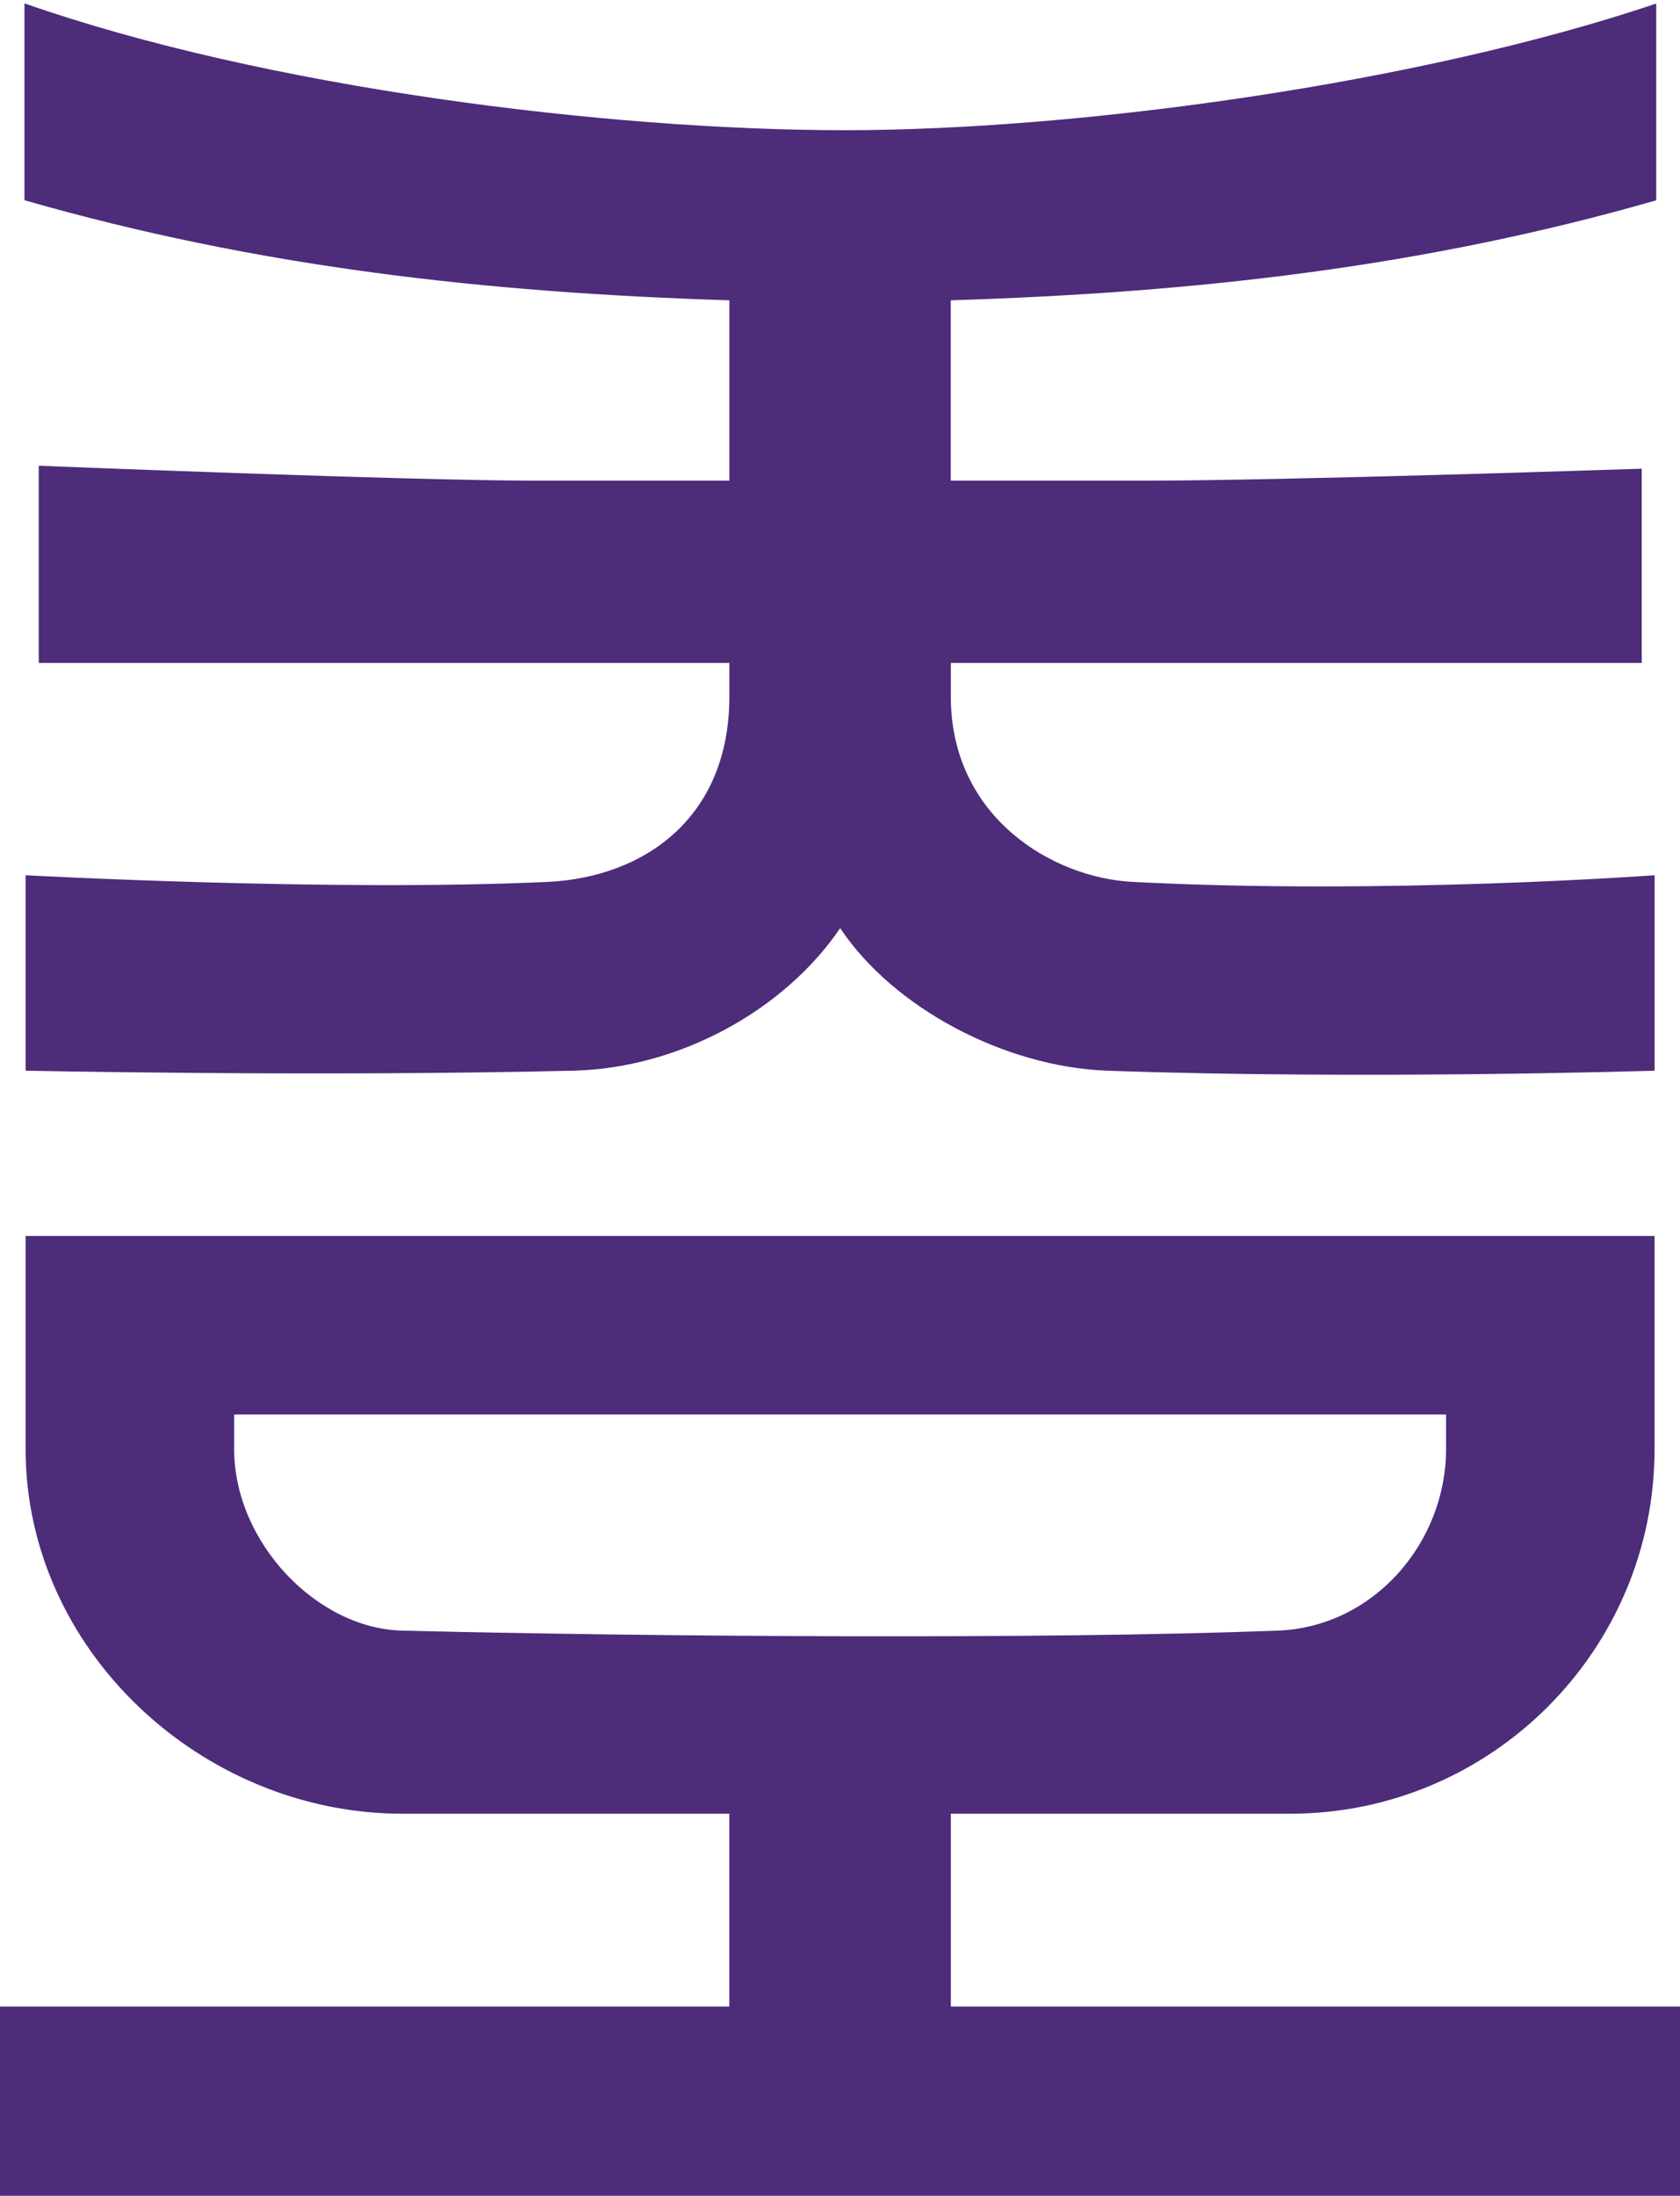 <?xml version="1.0" encoding="UTF-8"?>
<svg version="1.1" viewBox="0 0 300 392" xml:space="preserve" xmlns="http://www.w3.org/2000/svg" xmlns:cc="http://creativecommons.org/ns#" xmlns:dc="http://purl.org/dc/elements/1.1/" xmlns:rdf="http://www.w3.org/1999/02/22-rdf-syntax-ns#"><g transform="matrix(1.25 0 0 -1.25 -195.15 773.09)"><g transform="matrix(.75 0 0 .75 39.03 76.217)"><g transform="matrix(8.52 0 0 8.52 200.72 453.64)"><path d="m0 0h27.094v-0.773c0-2.081-1.61-3.979-3.771-4.057-5.298-0.201-14.107-0.133-19.547 0-1.925 0.035-3.776 1.976-3.776 4.057v0.773zm-4.662-0.773c0-4.497 3.941-8.149 8.426-8.149h7.306v-4.31h-16.305v-4.229h37.559v4.229h-16.302v4.31h7.584c4.494 0 8.149 3.652 8.149 8.149v4.765h-36.417" fill="#4d2c7a" fill-rule="evenodd"/></g><g transform="matrix(8.52 0 0 8.52 471.59 684.86)"><path d="m0 0v4.398c-5.301-1.789-12.923-2.831-18.132-2.831-5.302 0-12.952 0.944-18.348 2.835v-4.4c5.199-1.492 10.293-2.065 15.759-2.237v-4.031h-4.319c-2.818 0-11.121 0.334-11.121 0.334v-4.408h15.44v-0.752c0-2.699-1.892-4.035-4.052-4.141-4.808-0.226-11.681 0.148-11.681 0.148v-4.368s6.513-0.137 12.252 0c2.348 0.057 4.705 1.34 5.958 3.186 1.182-1.775 3.663-3.098 5.962-3.186 5.798-0.205 12.246 0 12.246 0v4.368s-6.017-0.444-11.679-0.148c-1.777 0.093-4.055 1.442-4.055 4.141v0.752h15.446v4.342s-7.946-0.268-11.123-0.268h-4.325v4.031c5.49 0.172 10.587 0.746 15.772 2.235" fill="#4d2c7a" fill-rule="evenodd"/></g></g></g></svg>
